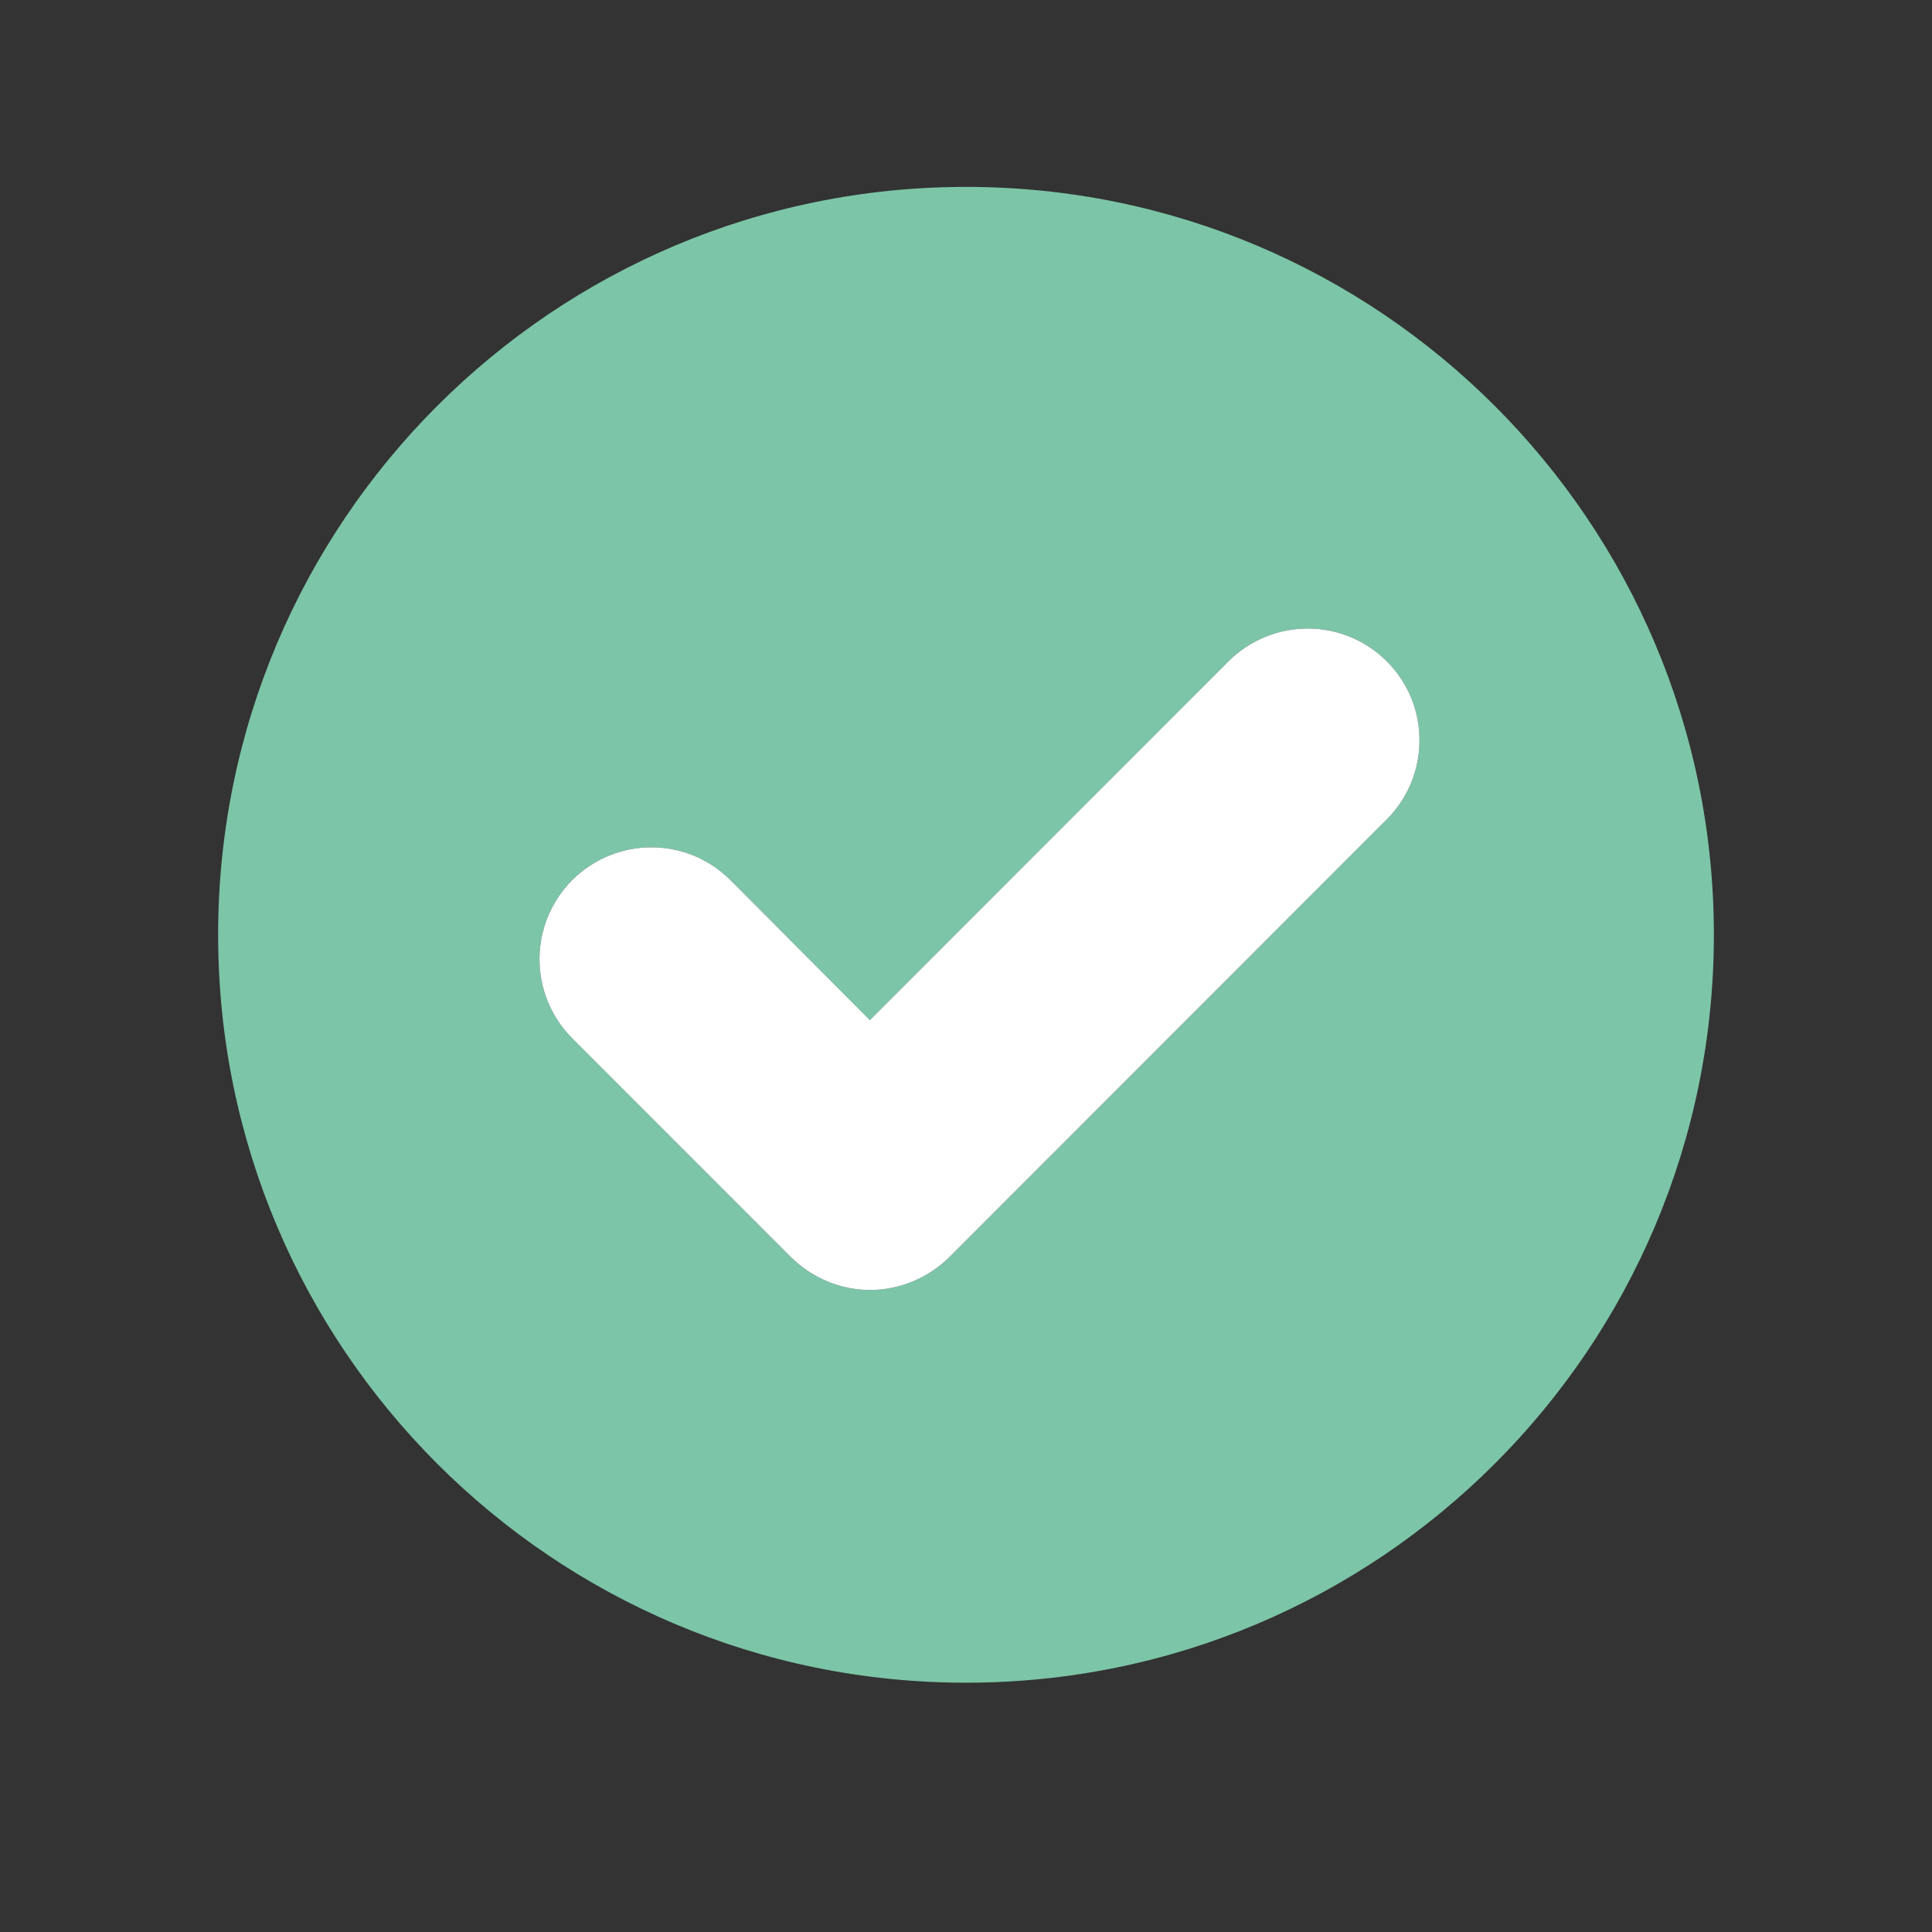 <svg version="1.0" preserveAspectRatio="xMidYMid meet" height="40" viewBox="0 0 30 30" zoomAndPan="magnify" width="40" xmlns:xlink="http://www.w3.org/1999/xlink" xmlns="http://www.w3.org/2000/svg"><rect x="0" y="0" width="30" height="30" fill="#333333" stroke="none"/><defs><clipPath id="2125f428ae"><path clip-rule="nonzero" d="M 3.387 2.902 L 26.613 2.902 L 26.613 26.129 L 3.387 26.129 Z M 3.387 2.902"></path></clipPath></defs><g clip-path="url(#2125f428ae)"><path fill-rule="nonzero" fill-opacity="1" d="M 15 2.902 C 8.586 2.902 3.387 8.102 3.387 14.516 C 3.387 20.93 8.586 26.129 15 26.129 C 21.414 26.129 26.613 20.93 26.613 14.516 C 26.613 8.102 21.414 2.902 15 2.902 Z M 21.535 12.723 L 14.742 19.52 C 14.414 19.844 13.973 20.031 13.508 20.031 C 13.051 20.031 12.609 19.844 12.281 19.52 L 8.887 16.125 C 8.207 15.441 8.207 14.348 8.887 13.664 C 9.57 12.988 10.66 12.988 11.34 13.664 L 13.508 15.84 L 19.074 10.27 C 19.758 9.59 20.855 9.59 21.535 10.27 C 22.211 10.945 22.211 12.043 21.535 12.723 Z M 21.535 12.723" fill="#7cc5a8"></path></g><path fill-rule="nonzero" fill-opacity="1" d="M 21.535 12.723 L 14.742 19.52 C 14.414 19.844 13.973 20.031 13.508 20.031 C 13.051 20.031 12.609 19.844 12.281 19.52 L 8.887 16.125 C 8.207 15.441 8.207 14.348 8.887 13.664 C 9.57 12.988 10.66 12.988 11.34 13.664 L 13.508 15.84 L 19.074 10.27 C 19.758 9.59 20.855 9.59 21.535 10.27 C 22.211 10.945 22.211 12.043 21.535 12.723 Z M 21.535 12.723" fill="#ffffff"></path></svg>